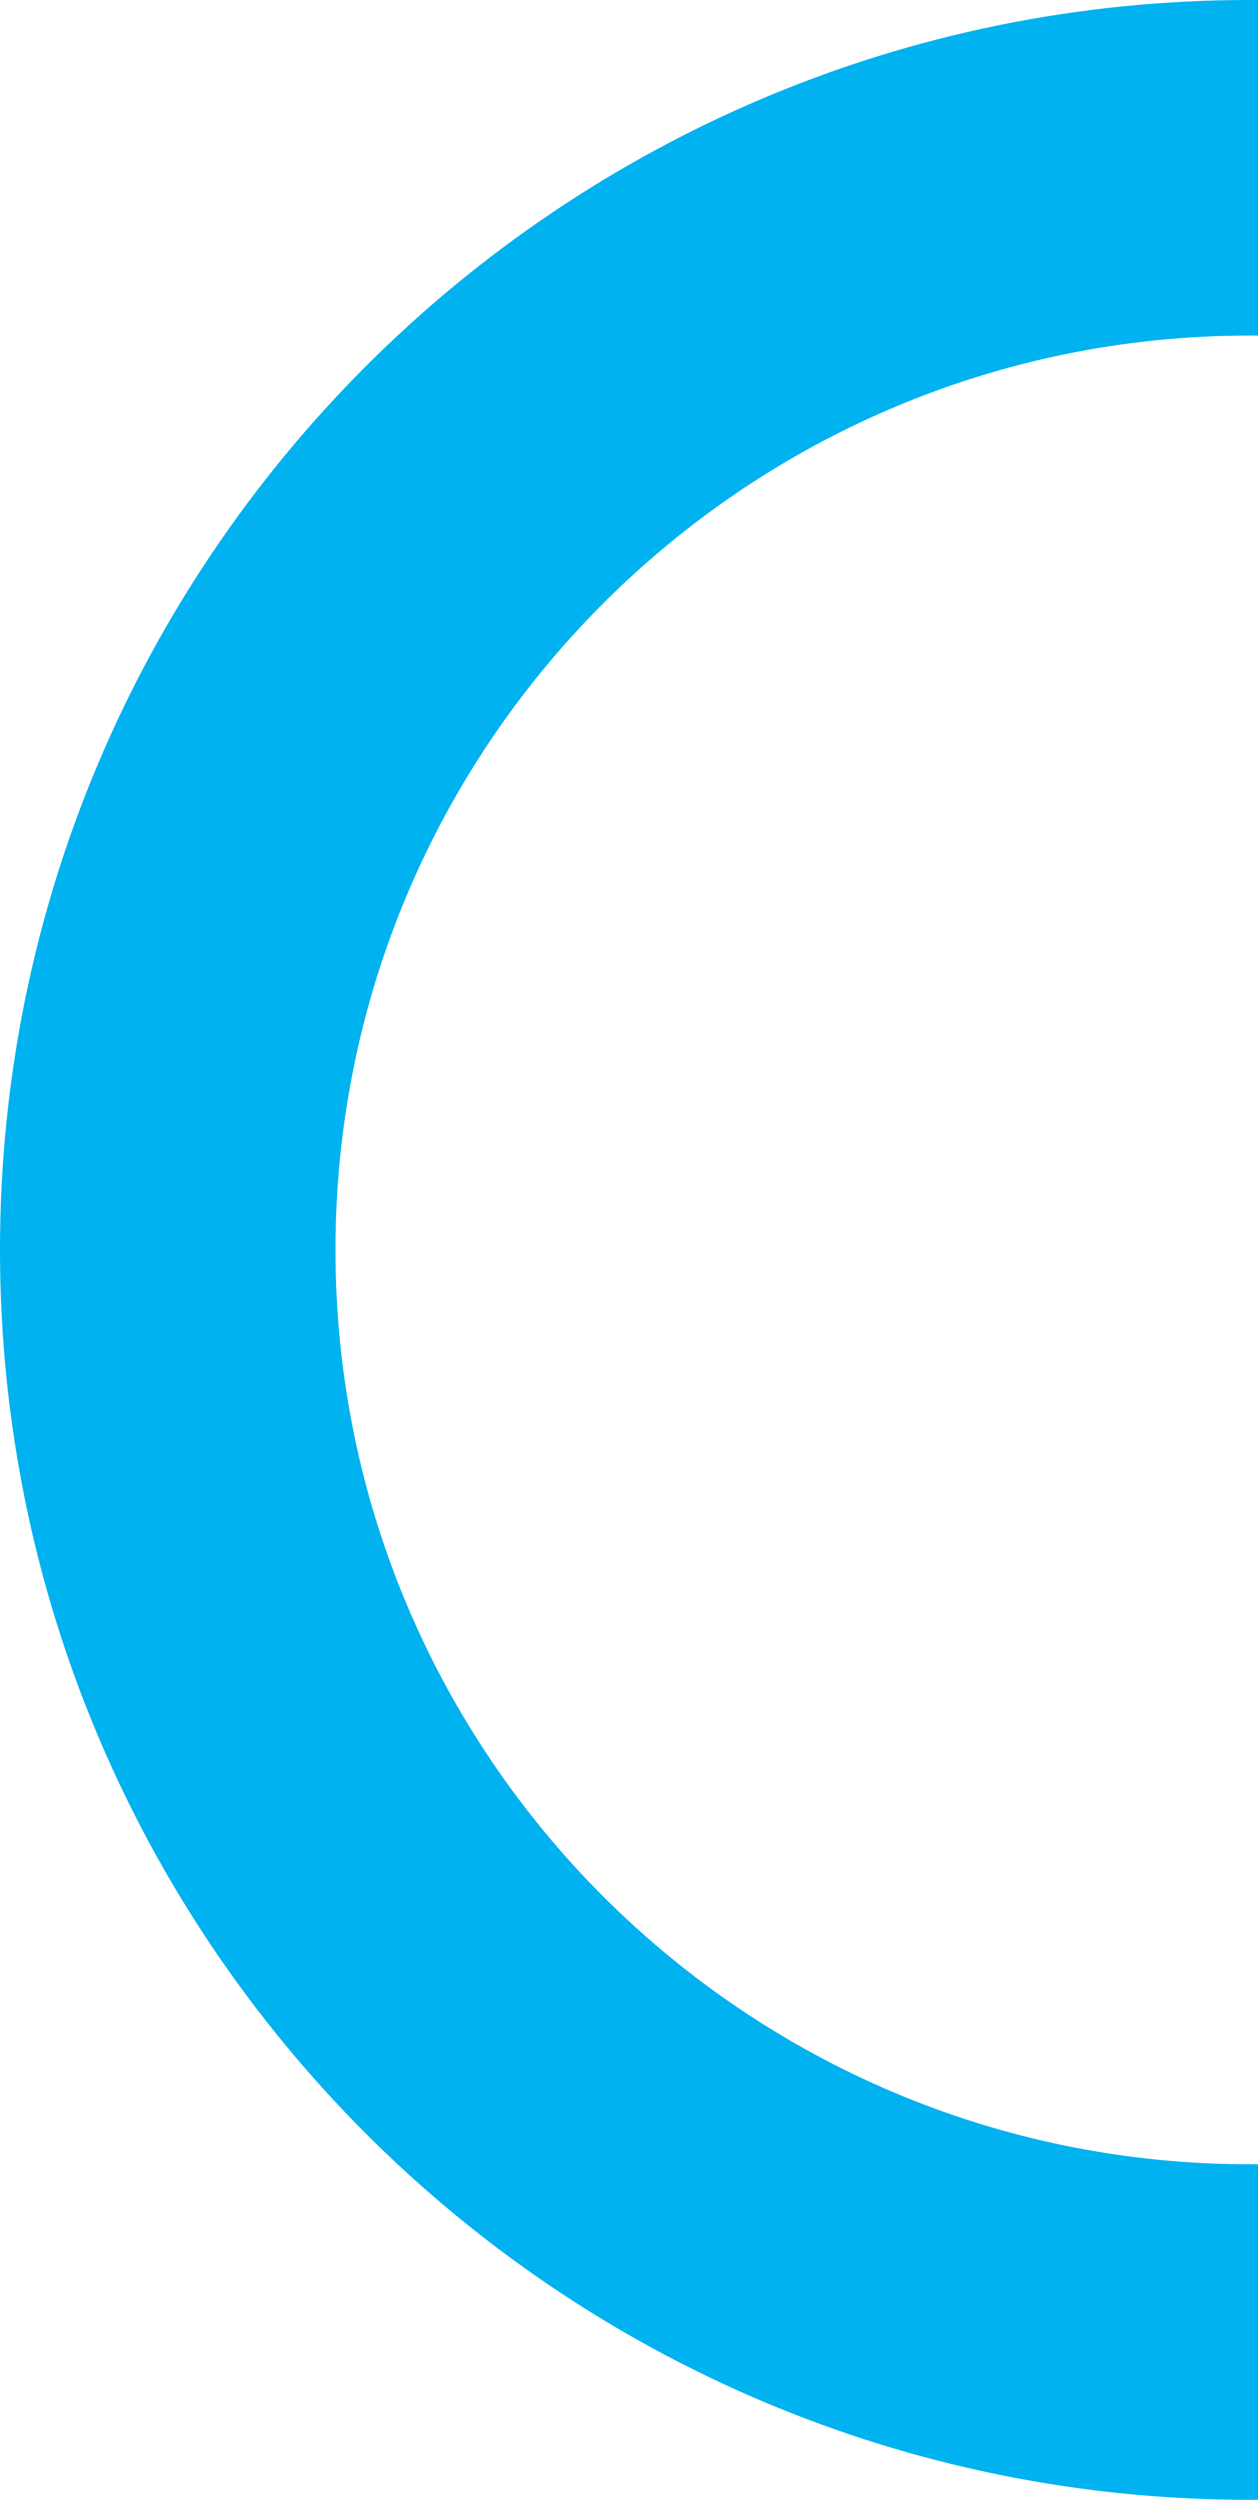 <svg xmlns="http://www.w3.org/2000/svg" width="75" height="149" viewBox="0 0 75 149" fill="none"><path fill-rule="evenodd" clip-rule="evenodd" d="M74.5 149C115.645 149 149 115.645 149 74.5C149 33.355 115.645 0 74.5 0C33.355 0 0 33.355 0 74.5C0 115.645 33.355 149 74.5 149ZM74.5 129C104.6 129 129 104.6 129 74.5C129 44.401 104.6 20 74.5 20C44.401 20 20 44.401 20 74.5C20 104.6 44.401 129 74.5 129Z" fill="#00B2F0"></path></svg>